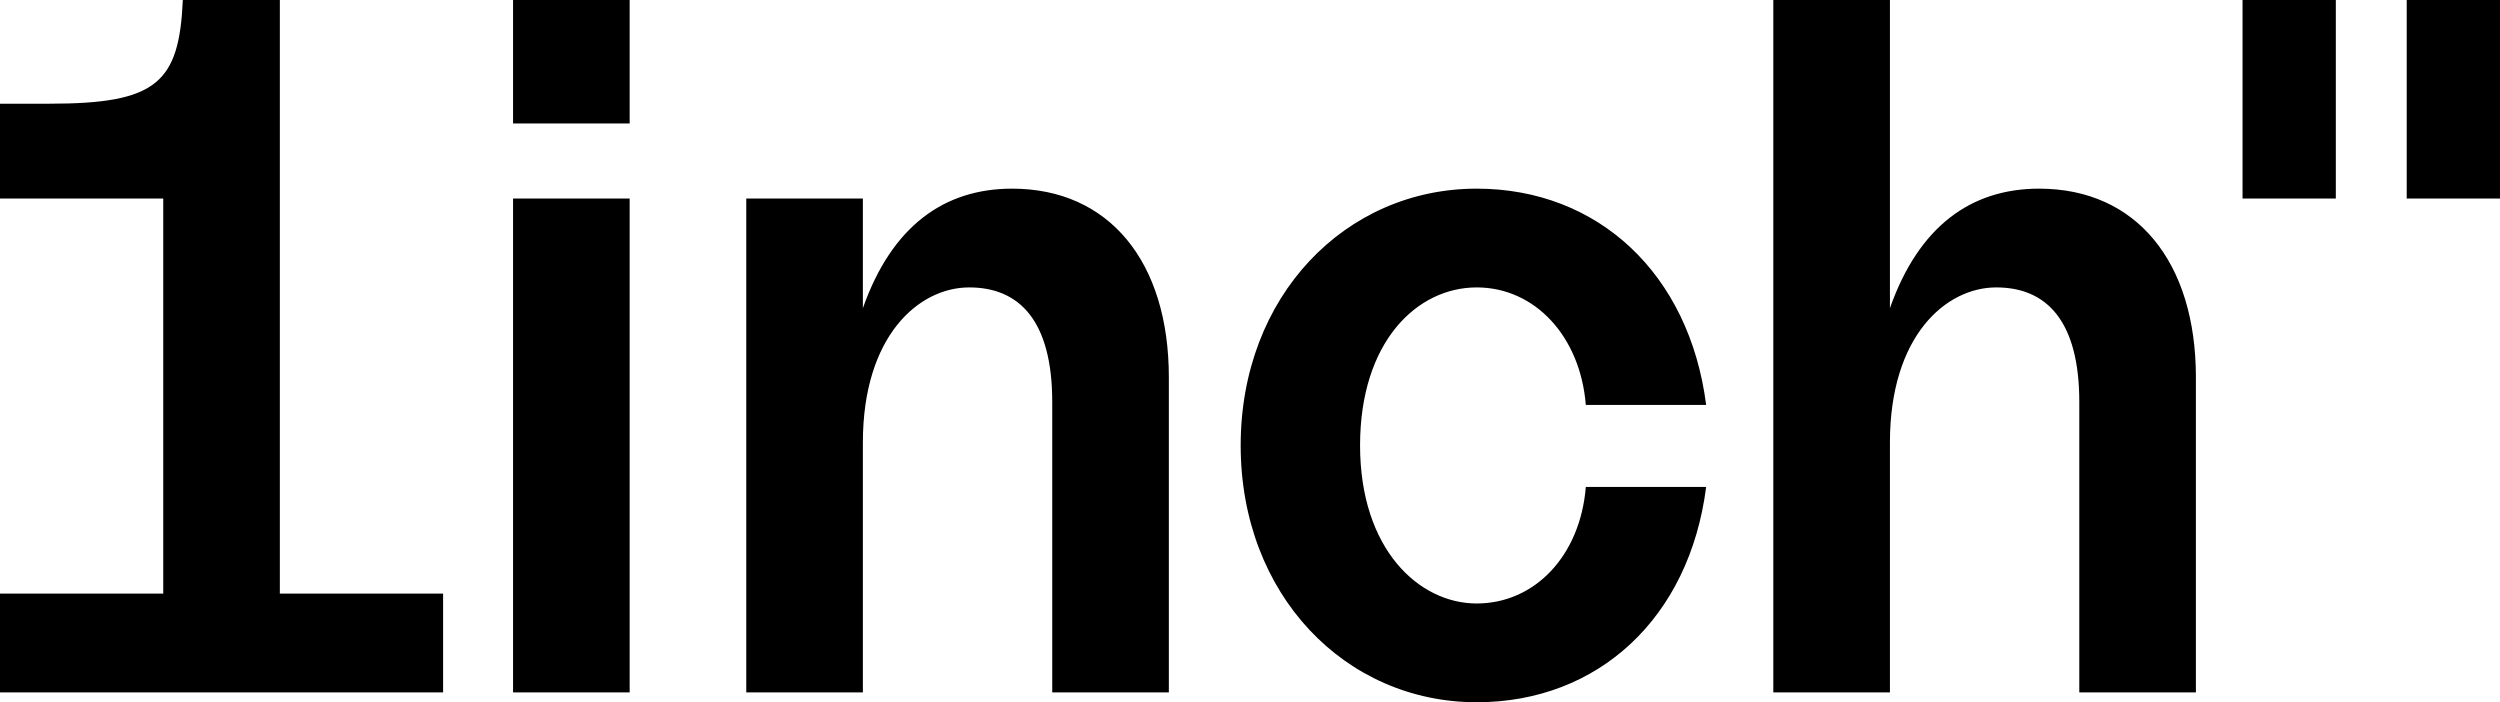 <svg width="178" height="50" viewBox="0 0 178 50" fill="none" xmlns="http://www.w3.org/2000/svg">
  <path
    d="M171.358 14.135V0H178V14.135H171.358ZM159.669 14.135V0H166.31V14.135H159.669ZM126.26 49.297H134.563V31.505C134.563 23.91 138.548 20.464 142.134 20.464C145.721 20.464 148.046 22.855 148.046 28.622V49.297H156.348V26.864C156.348 18.636 152.097 13.432 145.19 13.432C140.341 13.432 136.622 16.104 134.563 21.941V0H126.26V49.297ZM0 49.297H31.549V42.264H19.925V0H13.018C12.752 5.907 11.158 7.384 3.52 7.384H0V14.135H11.623V42.264H0V49.297ZM105.14 20.464C109.257 20.464 112.512 23.91 112.91 28.833H121.478C120.283 19.48 113.774 13.432 105.14 13.432C95.775 13.432 88.336 21.097 88.336 31.716C88.336 42.335 95.775 50 105.14 50C113.774 50 120.283 44.023 121.478 34.669H112.91C112.512 39.592 109.257 42.968 105.14 42.968C101.022 42.968 96.837 39.1 96.837 31.716C96.837 24.332 100.889 20.464 105.14 20.464ZM53.134 49.297H61.437V31.505C61.437 23.91 65.422 20.464 69.008 20.464C72.595 20.464 74.919 22.855 74.919 28.622V49.297H83.222V26.864C83.222 18.636 78.971 13.432 72.063 13.432C67.215 13.432 63.495 16.104 61.437 21.941V14.135H53.134V49.297ZM36.53 0V8.79H44.832V0H36.53ZM36.53 14.135V49.297H44.832V14.135H36.53Z"
    fill="currentColor"
  />
</svg>
